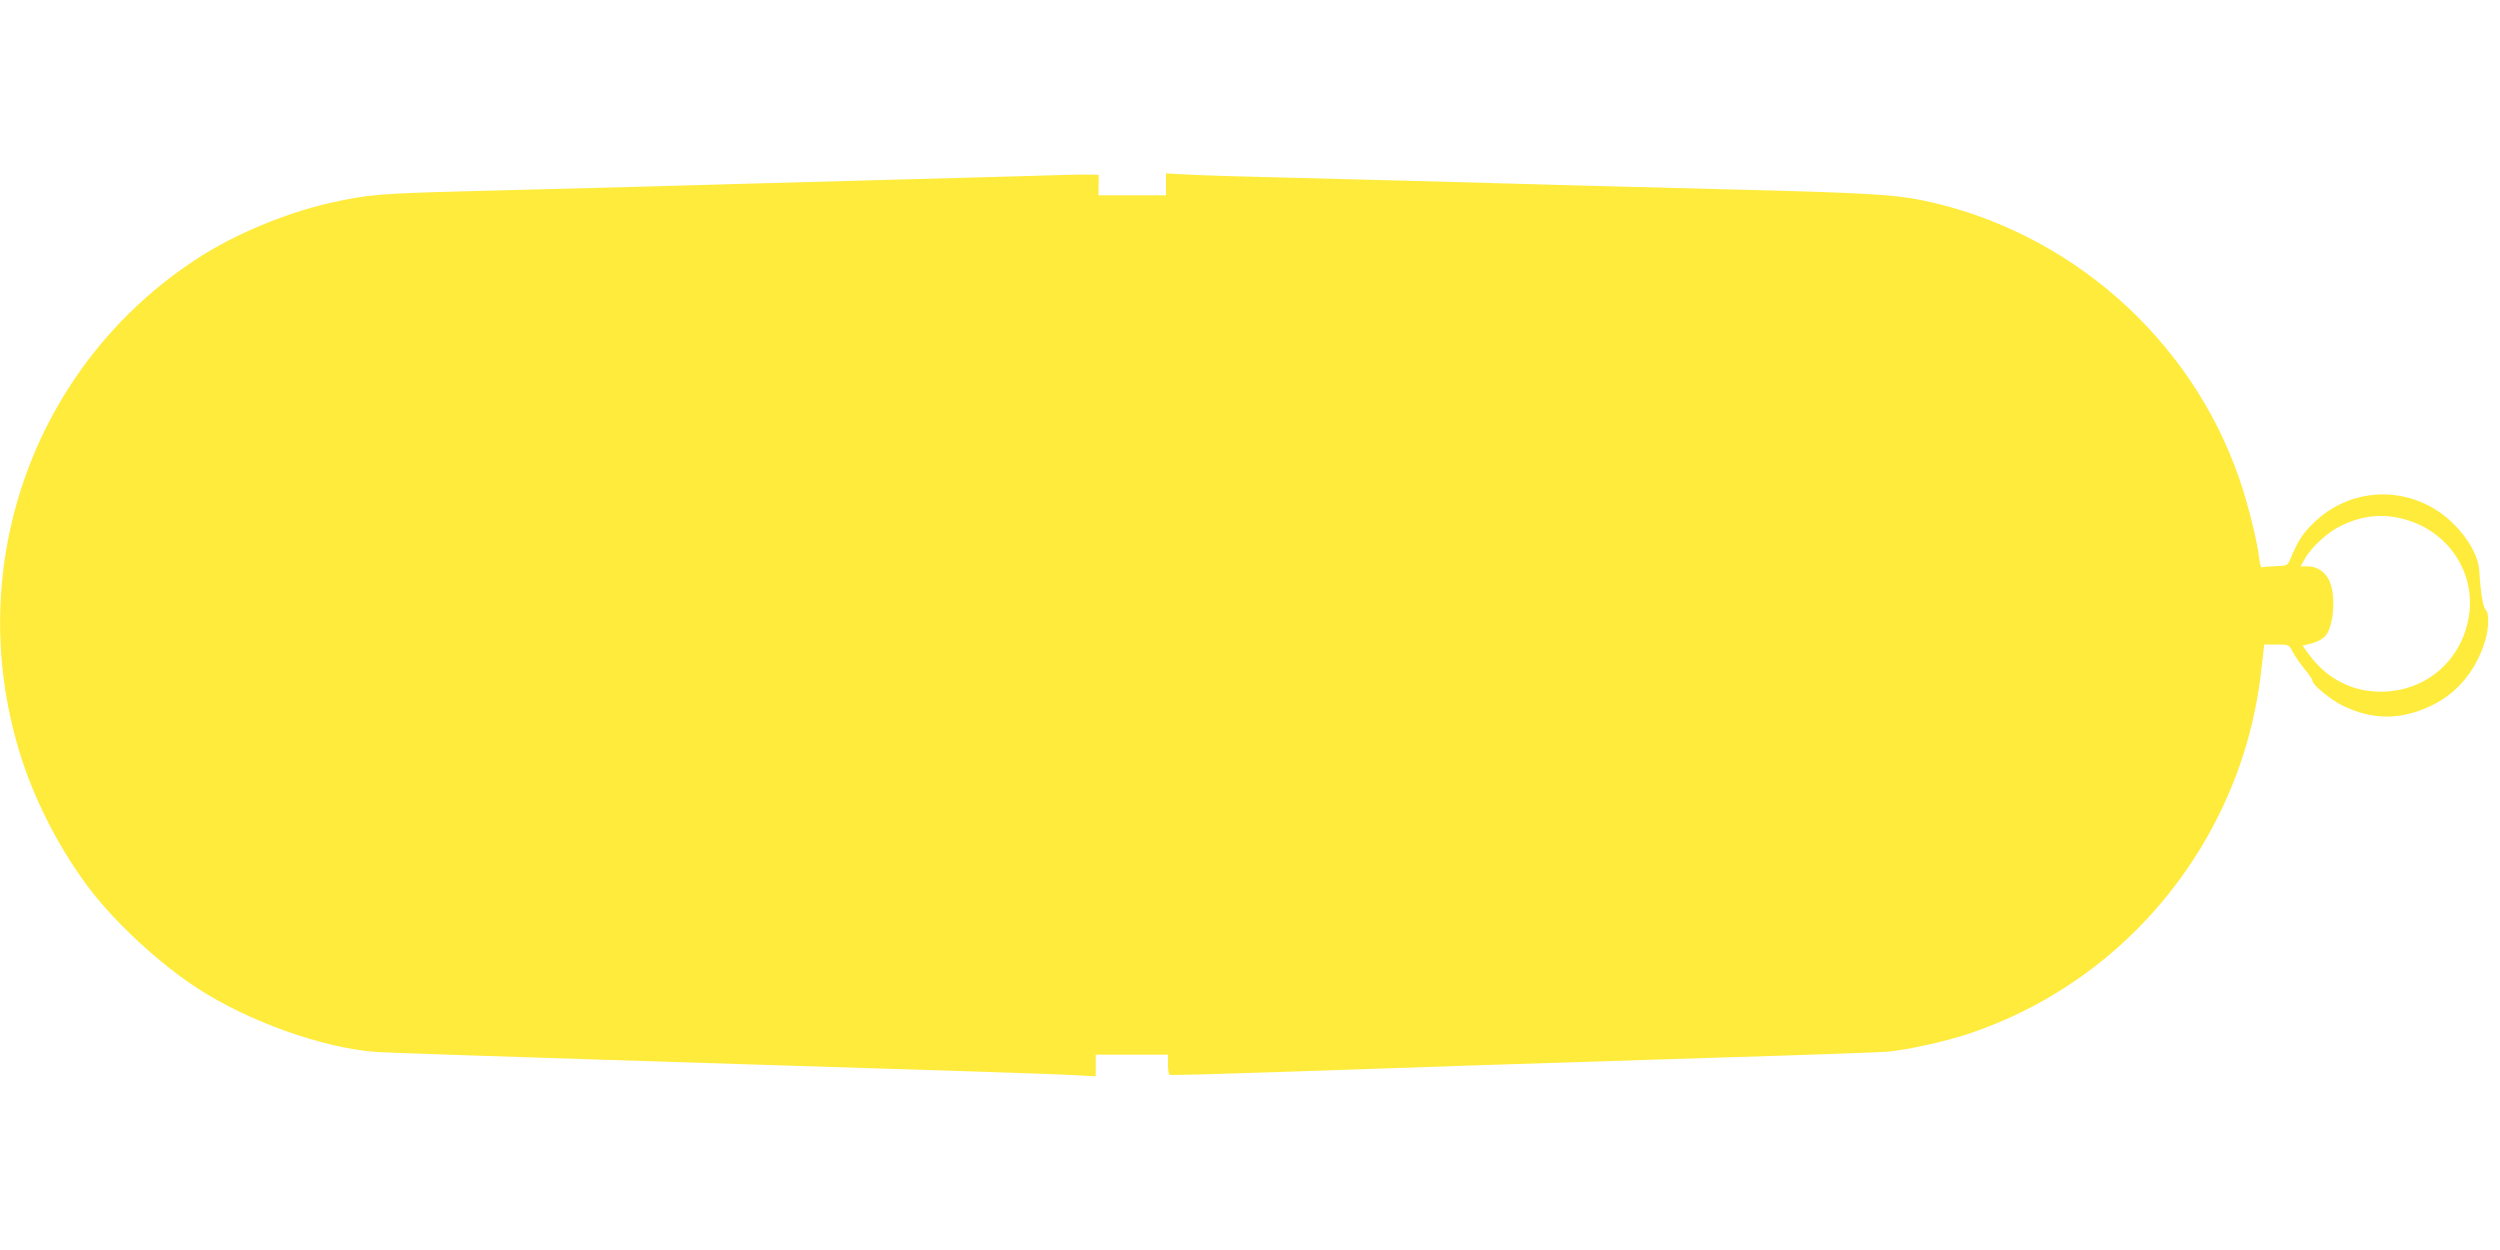 <?xml version="1.0" standalone="no"?>
<!DOCTYPE svg PUBLIC "-//W3C//DTD SVG 20010904//EN"
 "http://www.w3.org/TR/2001/REC-SVG-20010904/DTD/svg10.dtd">
<svg version="1.0" xmlns="http://www.w3.org/2000/svg"
 width="1280pt" height="640pt" viewBox="0 0 1280 640"
 preserveAspectRatio="xMidYMid meet">
<g transform="translate(0,640) scale(0.1,-0.1)"
fill="#ffeb3b" stroke="none">
<path d="M5270 5499 c-135 -4 -432 -12 -660 -18 -228 -6 -572 -16 -765 -21
-341 -10 -674 -19 -1485 -40 -417 -11 -478 -17 -657 -56 -236 -52 -503 -163
-698 -291 -845 -553 -1208 -1602 -891 -2568 75 -227 199 -464 344 -655 135
-177 359 -384 553 -510 261 -170 643 -306 913 -326 39 -3 564 -21 1166 -40
2066 -65 2315 -73 2418 -79 l102 -6 0 56 0 55 185 0 185 0 0 -49 c0 -28 3 -52
8 -54 4 -3 252 4 552 14 300 10 750 25 1000 34 250 8 815 26 1255 40 440 13
829 27 865 30 104 9 298 52 416 91 521 174 954 532 1226 1011 153 271 245 558
278 871 l13 112 63 0 c63 0 64 0 83 -38 10 -21 38 -60 60 -87 23 -27 41 -55
41 -61 0 -20 87 -92 149 -124 154 -77 301 -79 459 -3 132 62 231 182 276 332
20 67 21 144 2 160 -13 11 -26 92 -32 198 -4 72 -53 162 -129 238 -202 203
-521 205 -723 4 -54 -53 -77 -89 -115 -180 -15 -35 -16 -36 -78 -38 -34 -1
-65 -4 -69 -6 -4 -3 -10 22 -14 55 -10 83 -58 276 -101 400 -249 722 -876
1271 -1625 1425 -143 29 -295 38 -975 55 -231 6 -577 15 -770 20 -709 20
-1089 30 -1485 40 -223 5 -458 12 -522 16 l-118 6 0 -56 0 -56 -173 0 -173 0
1 53 0 52 -55 1 c-30 1 -165 -2 -300 -7z m7042 -1758 c226 -62 366 -276 328
-501 -42 -246 -257 -407 -507 -378 -118 13 -229 78 -304 178 l-40 54 48 12
c27 7 56 23 69 38 45 52 55 216 18 287 -22 43 -62 69 -106 69 l-39 0 23 41
c30 55 113 131 176 163 112 57 221 69 334 37z"/>
</g>
</svg>
